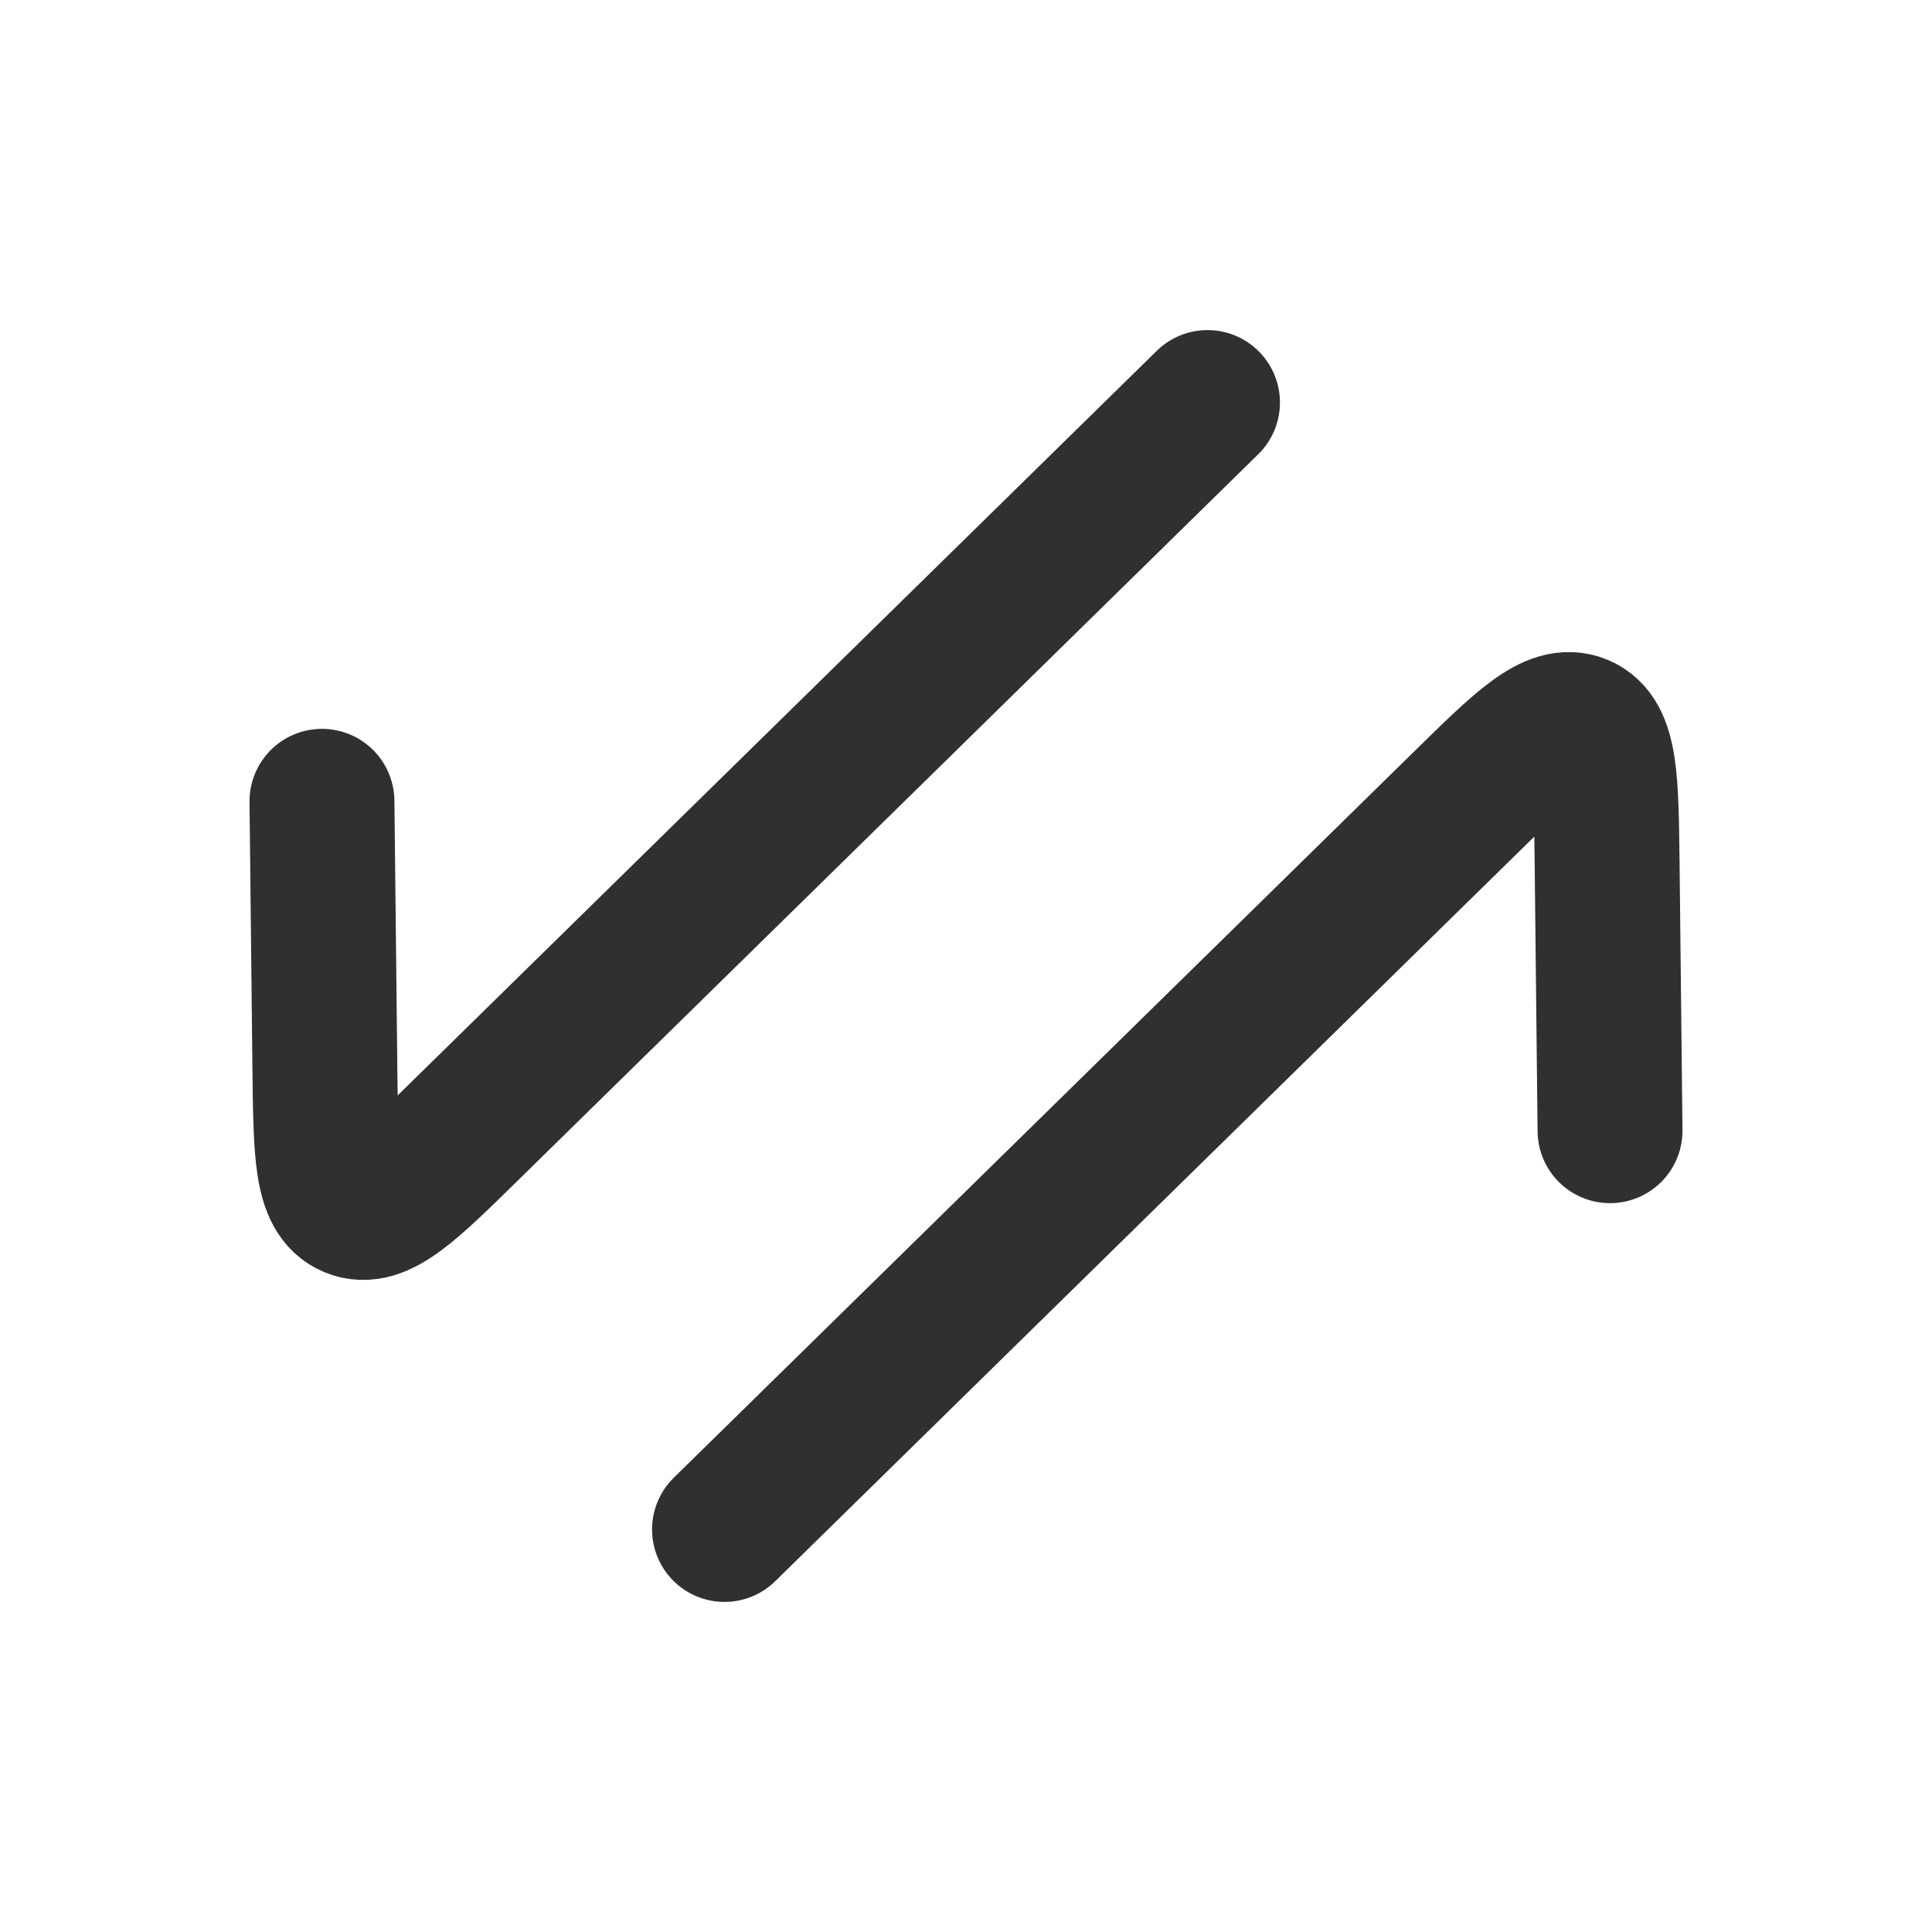 <?xml version="1.0" encoding="UTF-8"?> <svg xmlns="http://www.w3.org/2000/svg" width="20" height="20" viewBox="0 0 20 20" fill="none"><path d="M7.5 15.833L15.15 8.329C15.773 7.717 16.085 7.411 16.354 7.523C16.622 7.634 16.627 8.071 16.637 8.946L16.667 11.705" stroke="#303030" stroke-width="1.5" stroke-linecap="round" stroke-linejoin="round"></path><path d="M12.5 4.167L4.85 11.671C4.227 12.283 3.915 12.589 3.646 12.477C3.377 12.366 3.373 11.929 3.363 11.054L3.333 8.295" stroke="#303030" stroke-width="1.5" stroke-linecap="round" stroke-linejoin="round"></path></svg> 